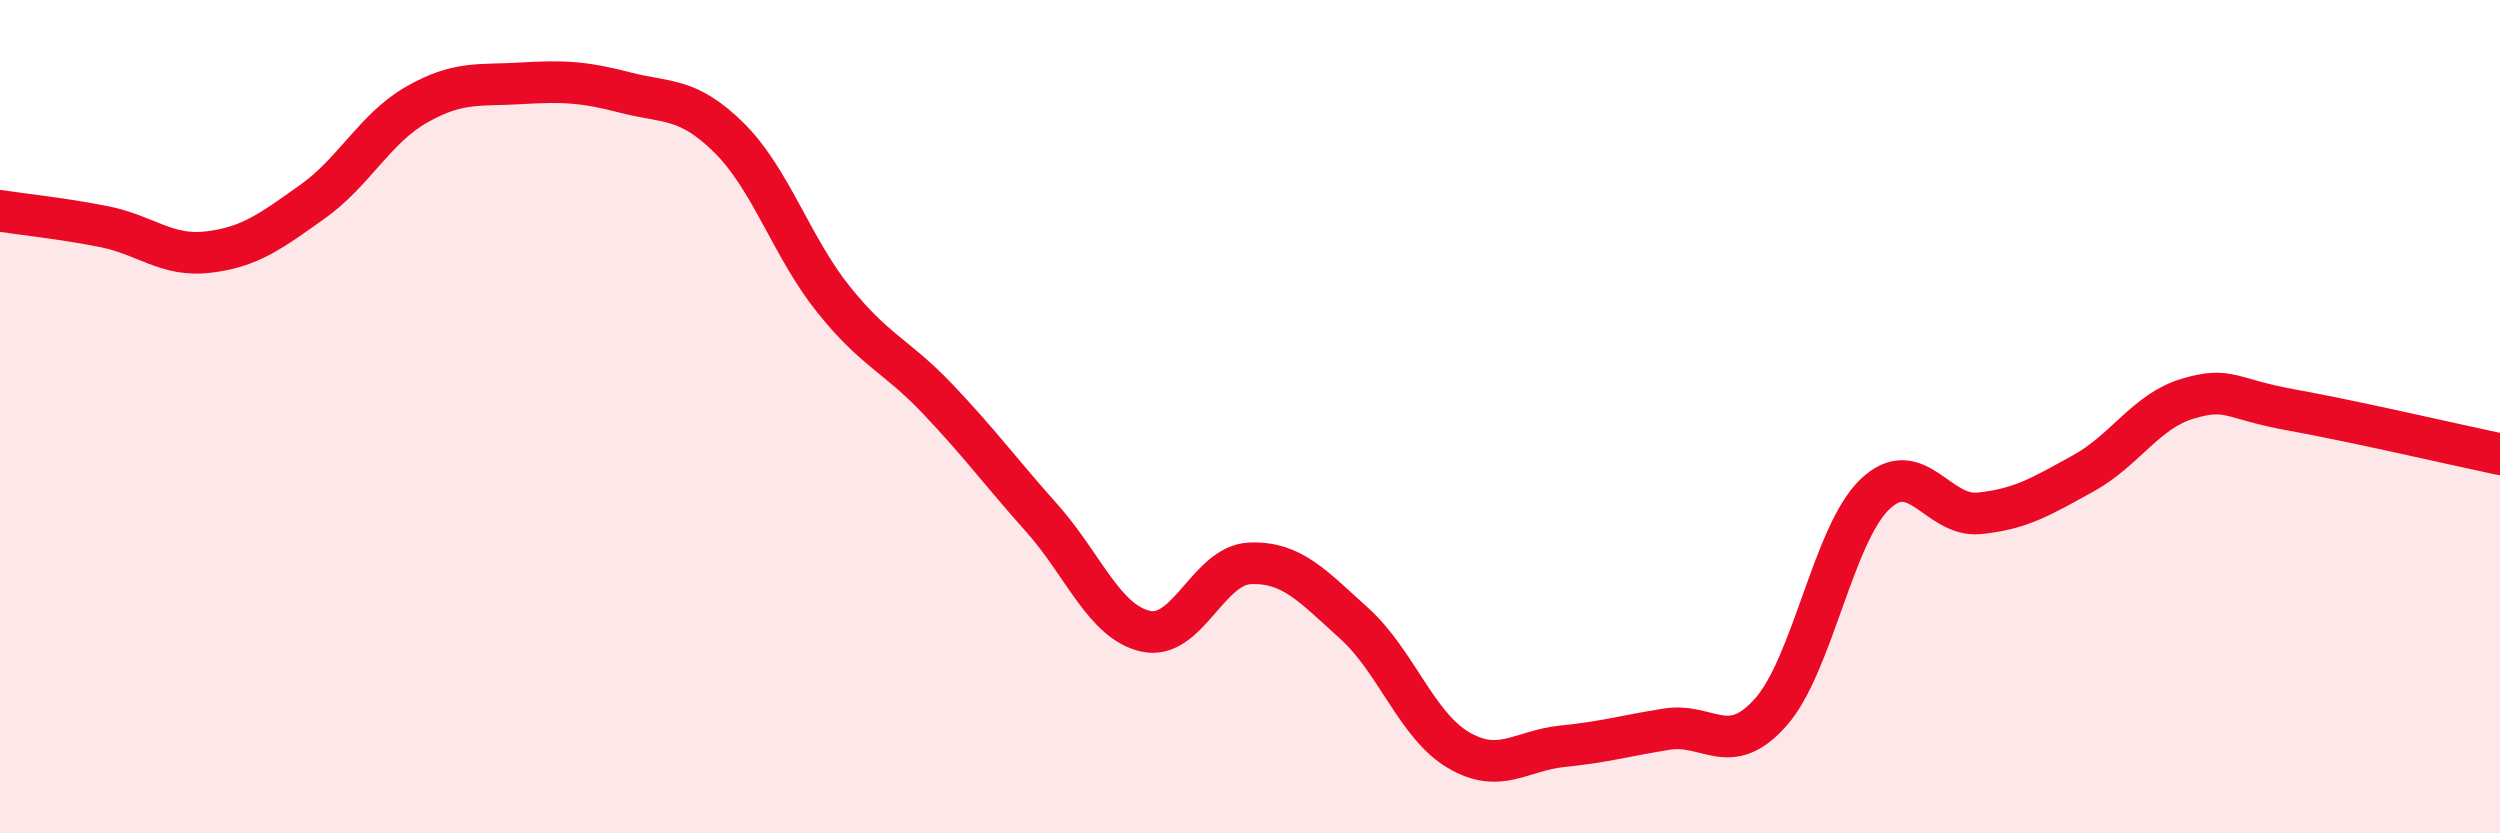 
    <svg width="60" height="20" viewBox="0 0 60 20" xmlns="http://www.w3.org/2000/svg">
      <path
        d="M 0,5.06 C 0.5,5.14 1.5,5.24 2.5,5.44 C 3.5,5.64 4,6.17 5,6.05 C 6,5.93 6.5,5.55 7.5,4.84 C 8.5,4.13 9,3.08 10,2.51 C 11,1.94 11.5,2.06 12.5,2 C 13.5,1.94 14,1.96 15,2.22 C 16,2.48 16.5,2.32 17.5,3.31 C 18.5,4.3 19,5.93 20,7.18 C 21,8.43 21.5,8.52 22.5,9.57 C 23.5,10.62 24,11.31 25,12.43 C 26,13.55 26.5,14.93 27.5,15.15 C 28.5,15.37 29,13.56 30,13.52 C 31,13.48 31.5,14.06 32.5,14.96 C 33.5,15.86 34,17.41 35,18 C 36,18.59 36.5,18.01 37.5,17.91 C 38.5,17.81 39,17.66 40,17.5 C 41,17.34 41.5,18.22 42.5,17.09 C 43.5,15.96 44,12.81 45,11.86 C 46,10.91 46.5,12.42 47.5,12.32 C 48.5,12.22 49,11.91 50,11.36 C 51,10.81 51.5,9.87 52.5,9.57 C 53.5,9.27 53.5,9.57 55,9.84 C 56.5,10.11 59,10.69 60,10.9L60 20L0 20Z"
        fill="#EB0A25"
        opacity="0.1"
        stroke-linecap="round"
        stroke-linejoin="round"
      />
      <path
        d="M 0,5.06 C 0.5,5.14 1.5,5.24 2.5,5.44 C 3.5,5.64 4,6.17 5,6.05 C 6,5.93 6.5,5.55 7.5,4.84 C 8.5,4.13 9,3.08 10,2.51 C 11,1.94 11.5,2.06 12.5,2 C 13.5,1.94 14,1.96 15,2.22 C 16,2.48 16.5,2.32 17.5,3.31 C 18.5,4.3 19,5.93 20,7.18 C 21,8.43 21.5,8.52 22.5,9.57 C 23.5,10.62 24,11.31 25,12.43 C 26,13.55 26.5,14.93 27.5,15.15 C 28.5,15.37 29,13.56 30,13.52 C 31,13.48 31.5,14.06 32.5,14.96 C 33.5,15.86 34,17.41 35,18 C 36,18.59 36.5,18.01 37.5,17.91 C 38.5,17.81 39,17.66 40,17.5 C 41,17.34 41.5,18.22 42.5,17.09 C 43.5,15.96 44,12.81 45,11.86 C 46,10.91 46.5,12.42 47.5,12.32 C 48.5,12.22 49,11.91 50,11.36 C 51,10.81 51.5,9.87 52.5,9.57 C 53.5,9.27 53.5,9.57 55,9.84 C 56.5,10.11 59,10.69 60,10.9"
        stroke="#EB0A25"
        stroke-width="1"
        fill="none"
        stroke-linecap="round"
        stroke-linejoin="round"
      />
    </svg>
  